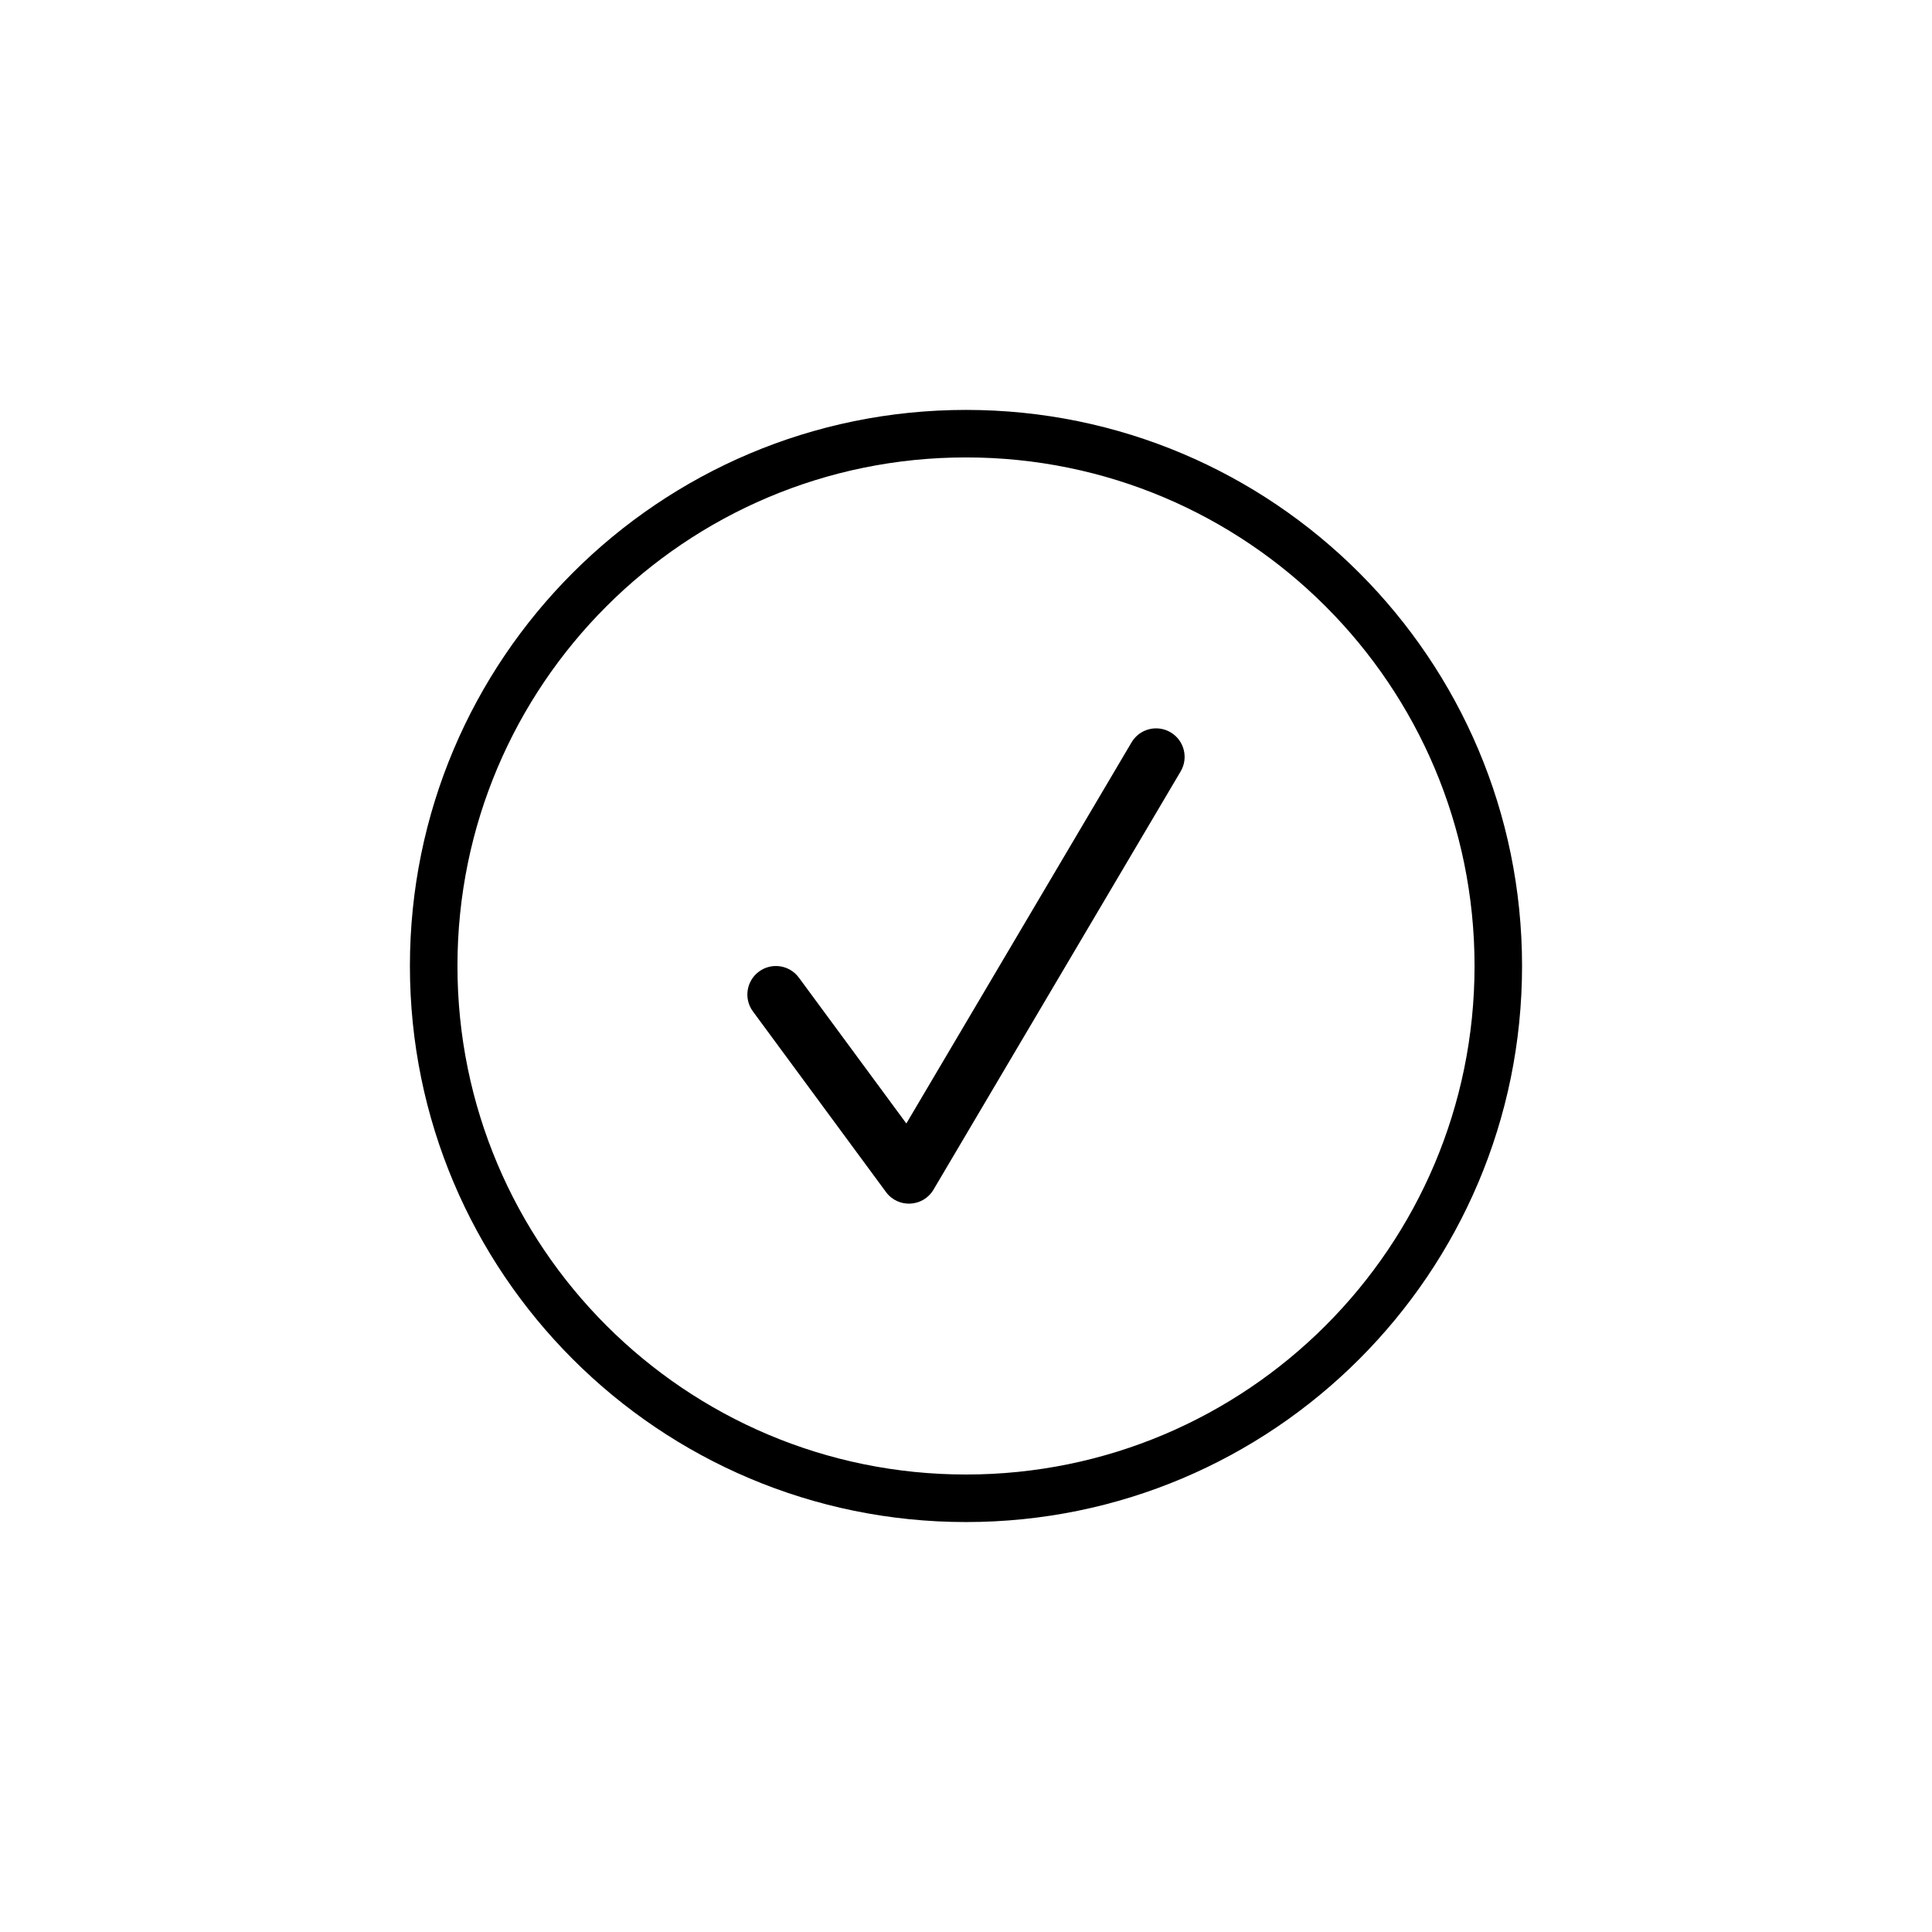 <?xml version="1.0" encoding="UTF-8"?>
<!-- Uploaded to: SVG Repo, www.svgrepo.com, Generator: SVG Repo Mixer Tools -->
<svg fill="#000000" width="800px" height="800px" version="1.1" viewBox="144 144 512 512" xmlns="http://www.w3.org/2000/svg">
 <path d="m400 547.36c-81.387 0-147.37-65.977-147.37-147.36s65.98-147.37 147.37-147.37 147.36 65.98 147.36 147.37-65.977 147.36-147.36 147.36zm-44.297-144.29 28.488 38.664 59.684-101c2.121-3.594 6.754-4.785 10.348-2.66 3.594 2.121 4.785 6.758 2.664 10.352l-65.496 110.84c-2.754 4.664-9.379 5-12.59 0.641l-35.266-47.863c-2.477-3.359-1.762-8.09 1.598-10.566 3.363-2.477 8.094-1.762 10.57 1.602zm44.297 131.69c74.43 0 134.77-60.336 134.77-134.77 0-74.434-60.336-134.77-134.77-134.77-74.434 0-134.77 60.336-134.77 134.77 0 74.43 60.336 134.77 134.77 134.77z"/>
</svg>